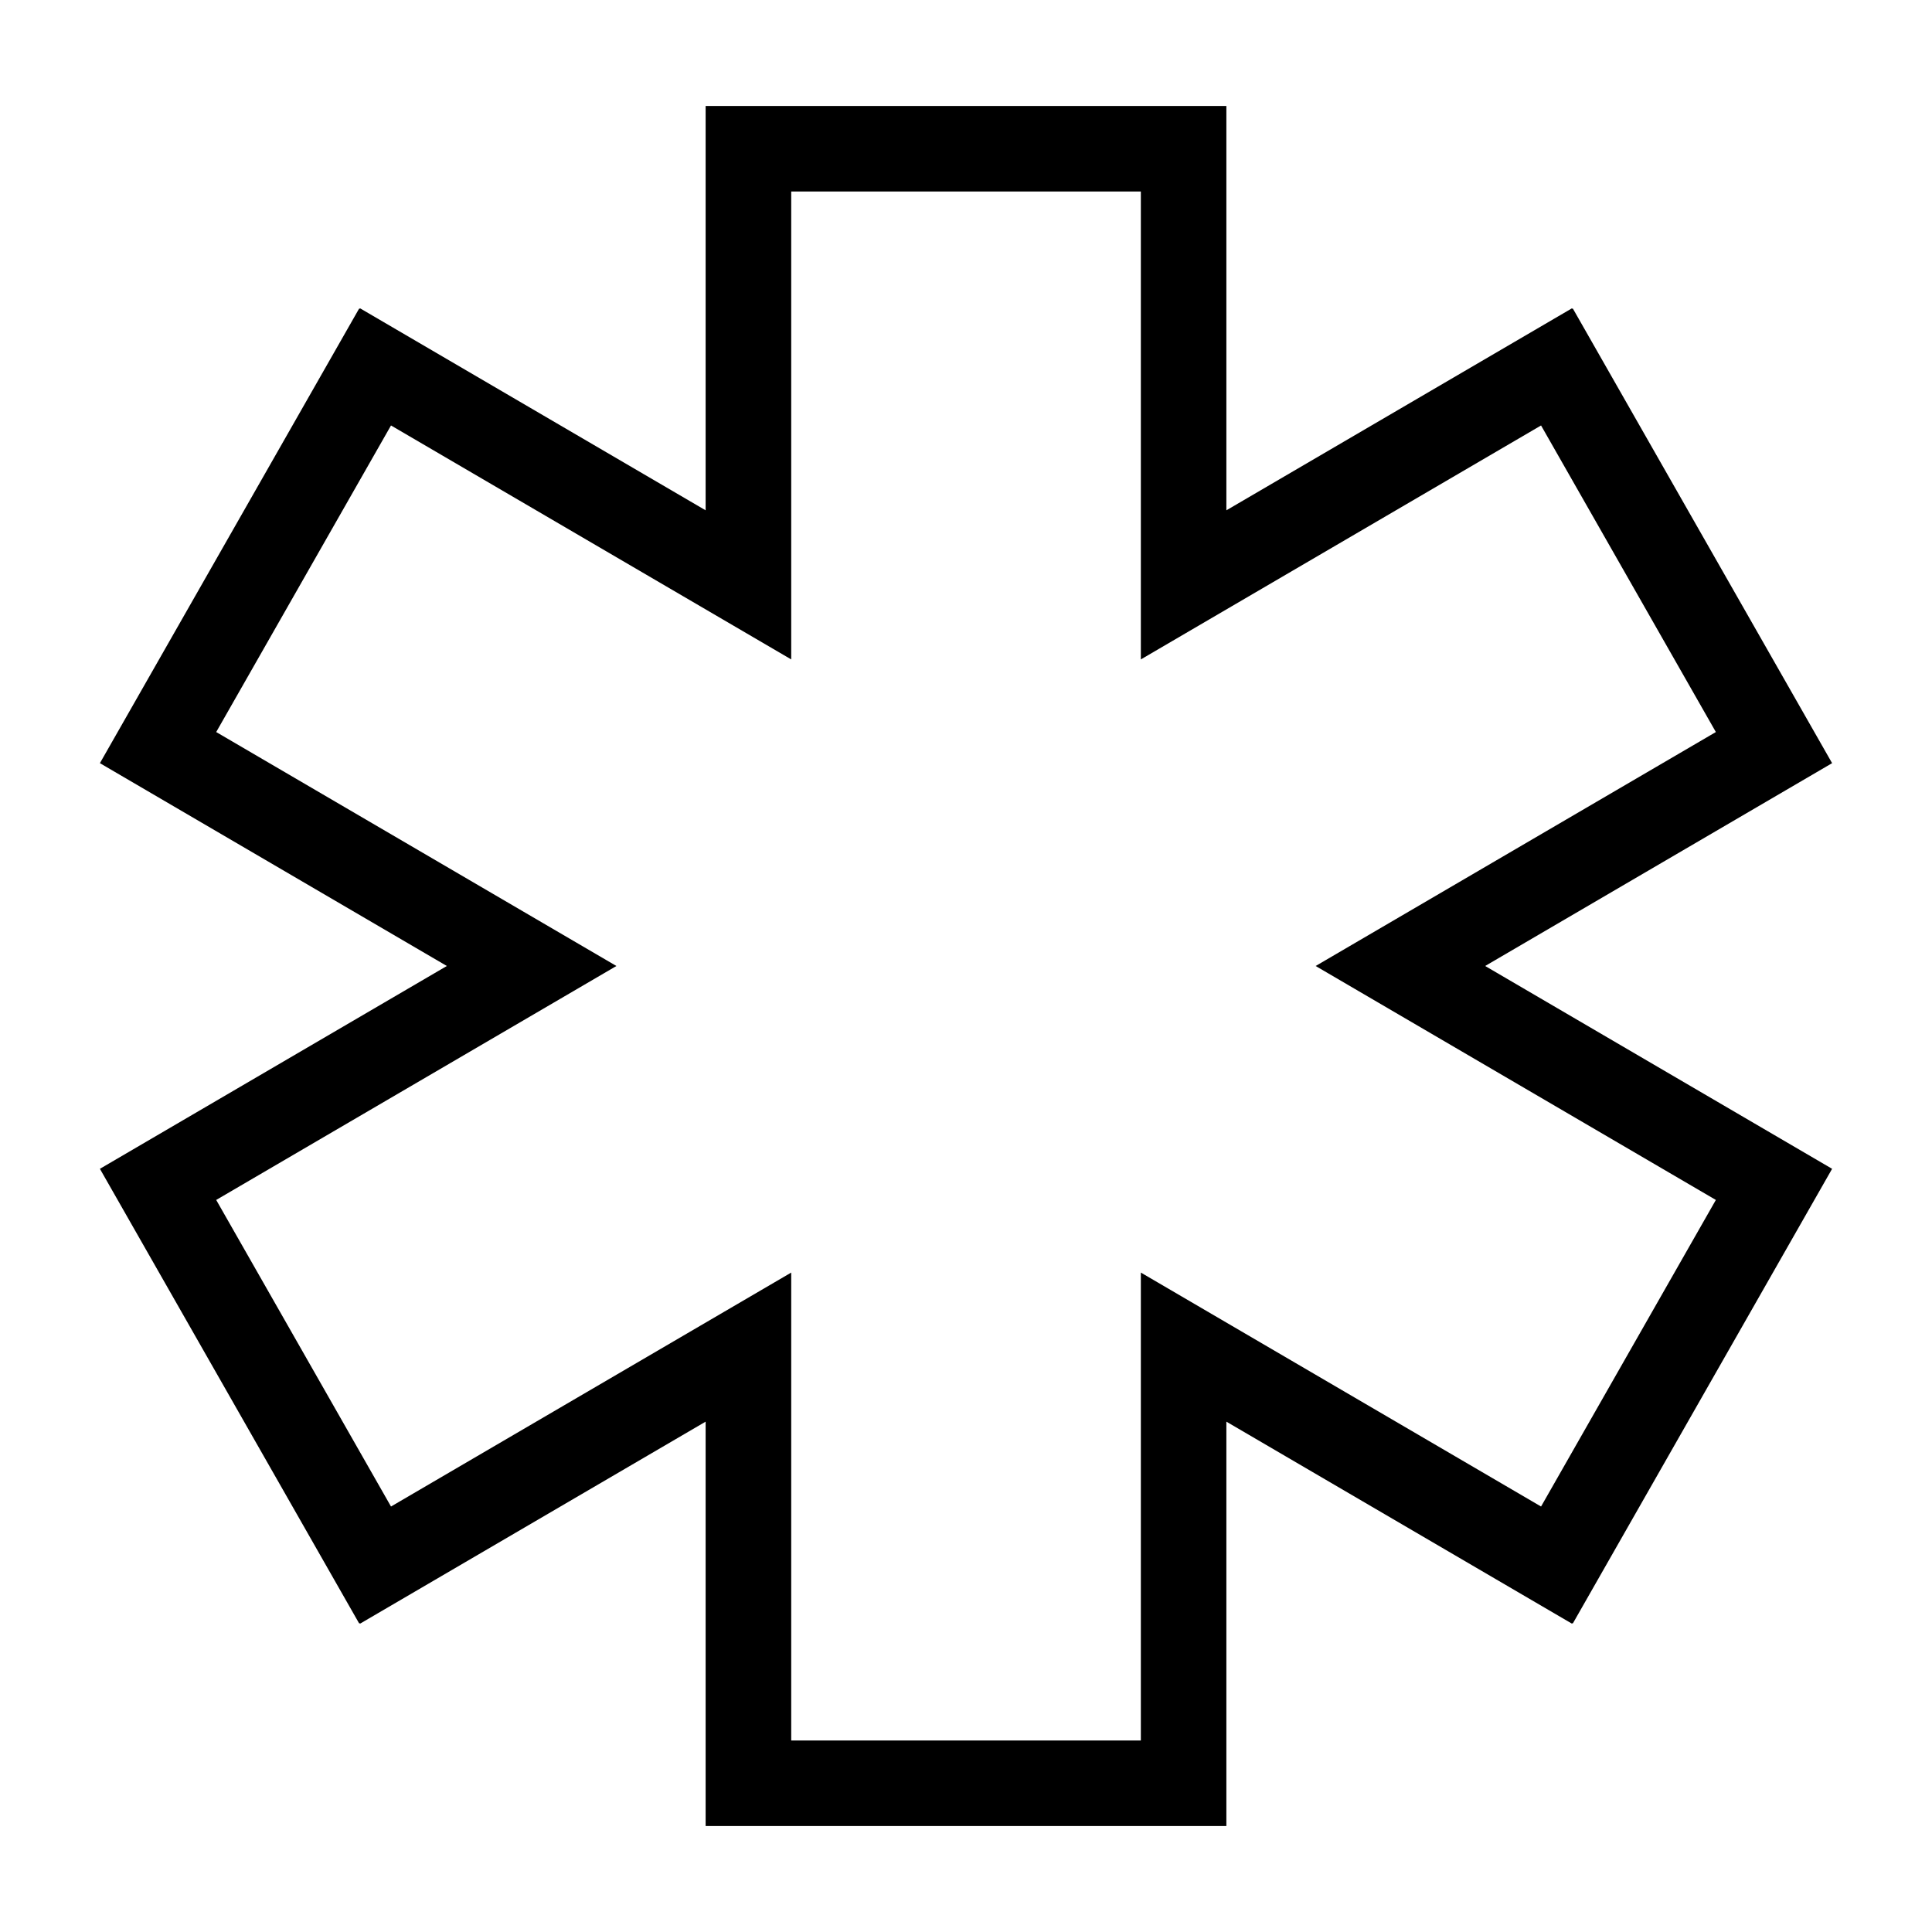 <?xml version="1.0" encoding="UTF-8"?>
<!-- Uploaded to: SVG Repo, www.svgrepo.com, Generator: SVG Repo Mixer Tools -->
<svg fill="#000000" width="800px" height="800px" version="1.1" viewBox="144 144 512 512" xmlns="http://www.w3.org/2000/svg">
 <path d="m469 279.24 91.523-53.5 0.332 0.086 68.672 120.42-91.945 53.75 91.945 53.75-68.672 120.42-0.332 0.086-91.523-53.5v107.16h-138v-107.16l-91.52 53.5-0.336-0.086-68.668-120.42 91.941-53.75-91.941-53.75 68.668-120.42 0.336-0.086 91.52 53.5v-107.16h138v107.16zm-115.32-84.488v124l-106.06-62-46.324 81.246 106.06 62-106.06 62 46.324 81.246 106.06-62v124h92.656v-124l106.06 62 46.324-81.246-106.06-62 106.06-62-46.324-81.246-106.06 62v-124h-92.656z"/>
</svg>